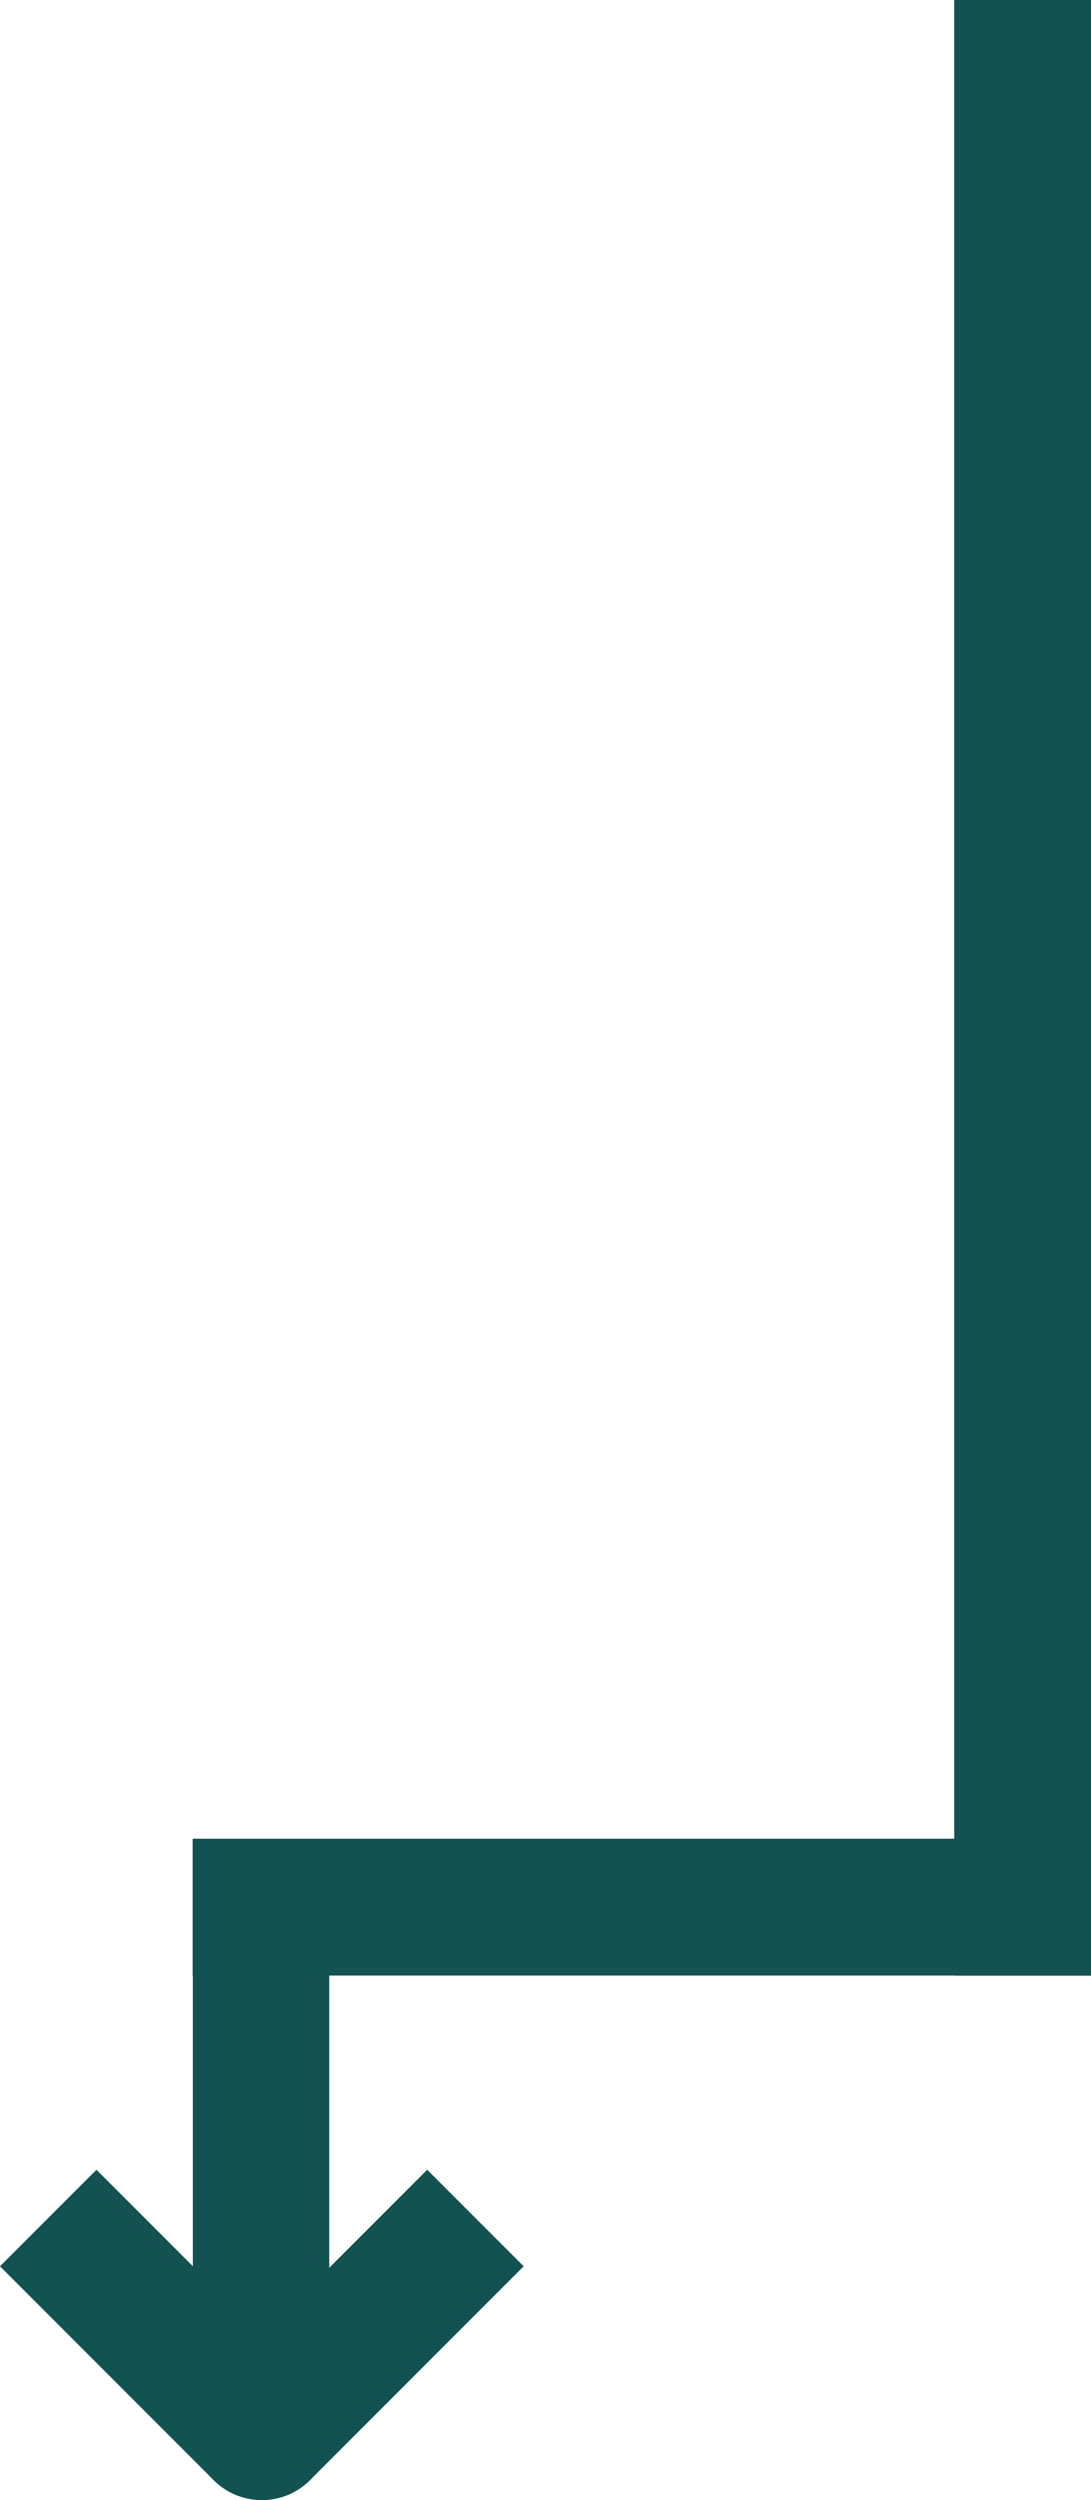 <?xml version="1.0" encoding="UTF-8"?>
<svg xmlns="http://www.w3.org/2000/svg" width="362" height="829" viewBox="0 0 362 829" fill="none">
  <path d="M70.873 822.37C62.034 813.53 62.034 799.197 70.873 790.357C79.711 781.517 94.041 781.517 102.88 790.357C111.718 799.197 111.718 813.53 102.88 822.37C94.041 831.21 79.711 831.21 70.873 822.37Z" fill="#125250"></path>
  <path d="M173.752 751.484L102.88 822.37L70.873 790.357L141.745 719.471L173.752 751.484Z" fill="#125250"></path>
  <path d="M102.88 822.37C94.041 831.21 79.711 831.21 70.873 822.37C62.034 813.53 62.034 799.197 70.873 790.357C79.711 781.517 94.041 781.517 102.88 790.357C111.718 799.197 111.718 813.53 102.88 822.37Z" fill="#125250"></path>
  <path d="M32.007 719.471L102.88 790.357L70.873 822.37L6.78118e-05 751.484L32.007 719.471Z" fill="#125250"></path>
  <path d="M63.984 810.967L63.985 654.936L109.249 654.936L109.249 810.967L63.984 810.967Z" fill="#125250"></path>
  <path d="M63.923 609.699L339.369 609.699L339.369 655.071L63.923 655.071L63.923 609.699Z" fill="#125250"></path>
  <path d="M316.62 655.119L316.62 -3.96723e-06L362 0L362 655.119L316.62 655.119Z" fill="#125250"></path>
</svg>
